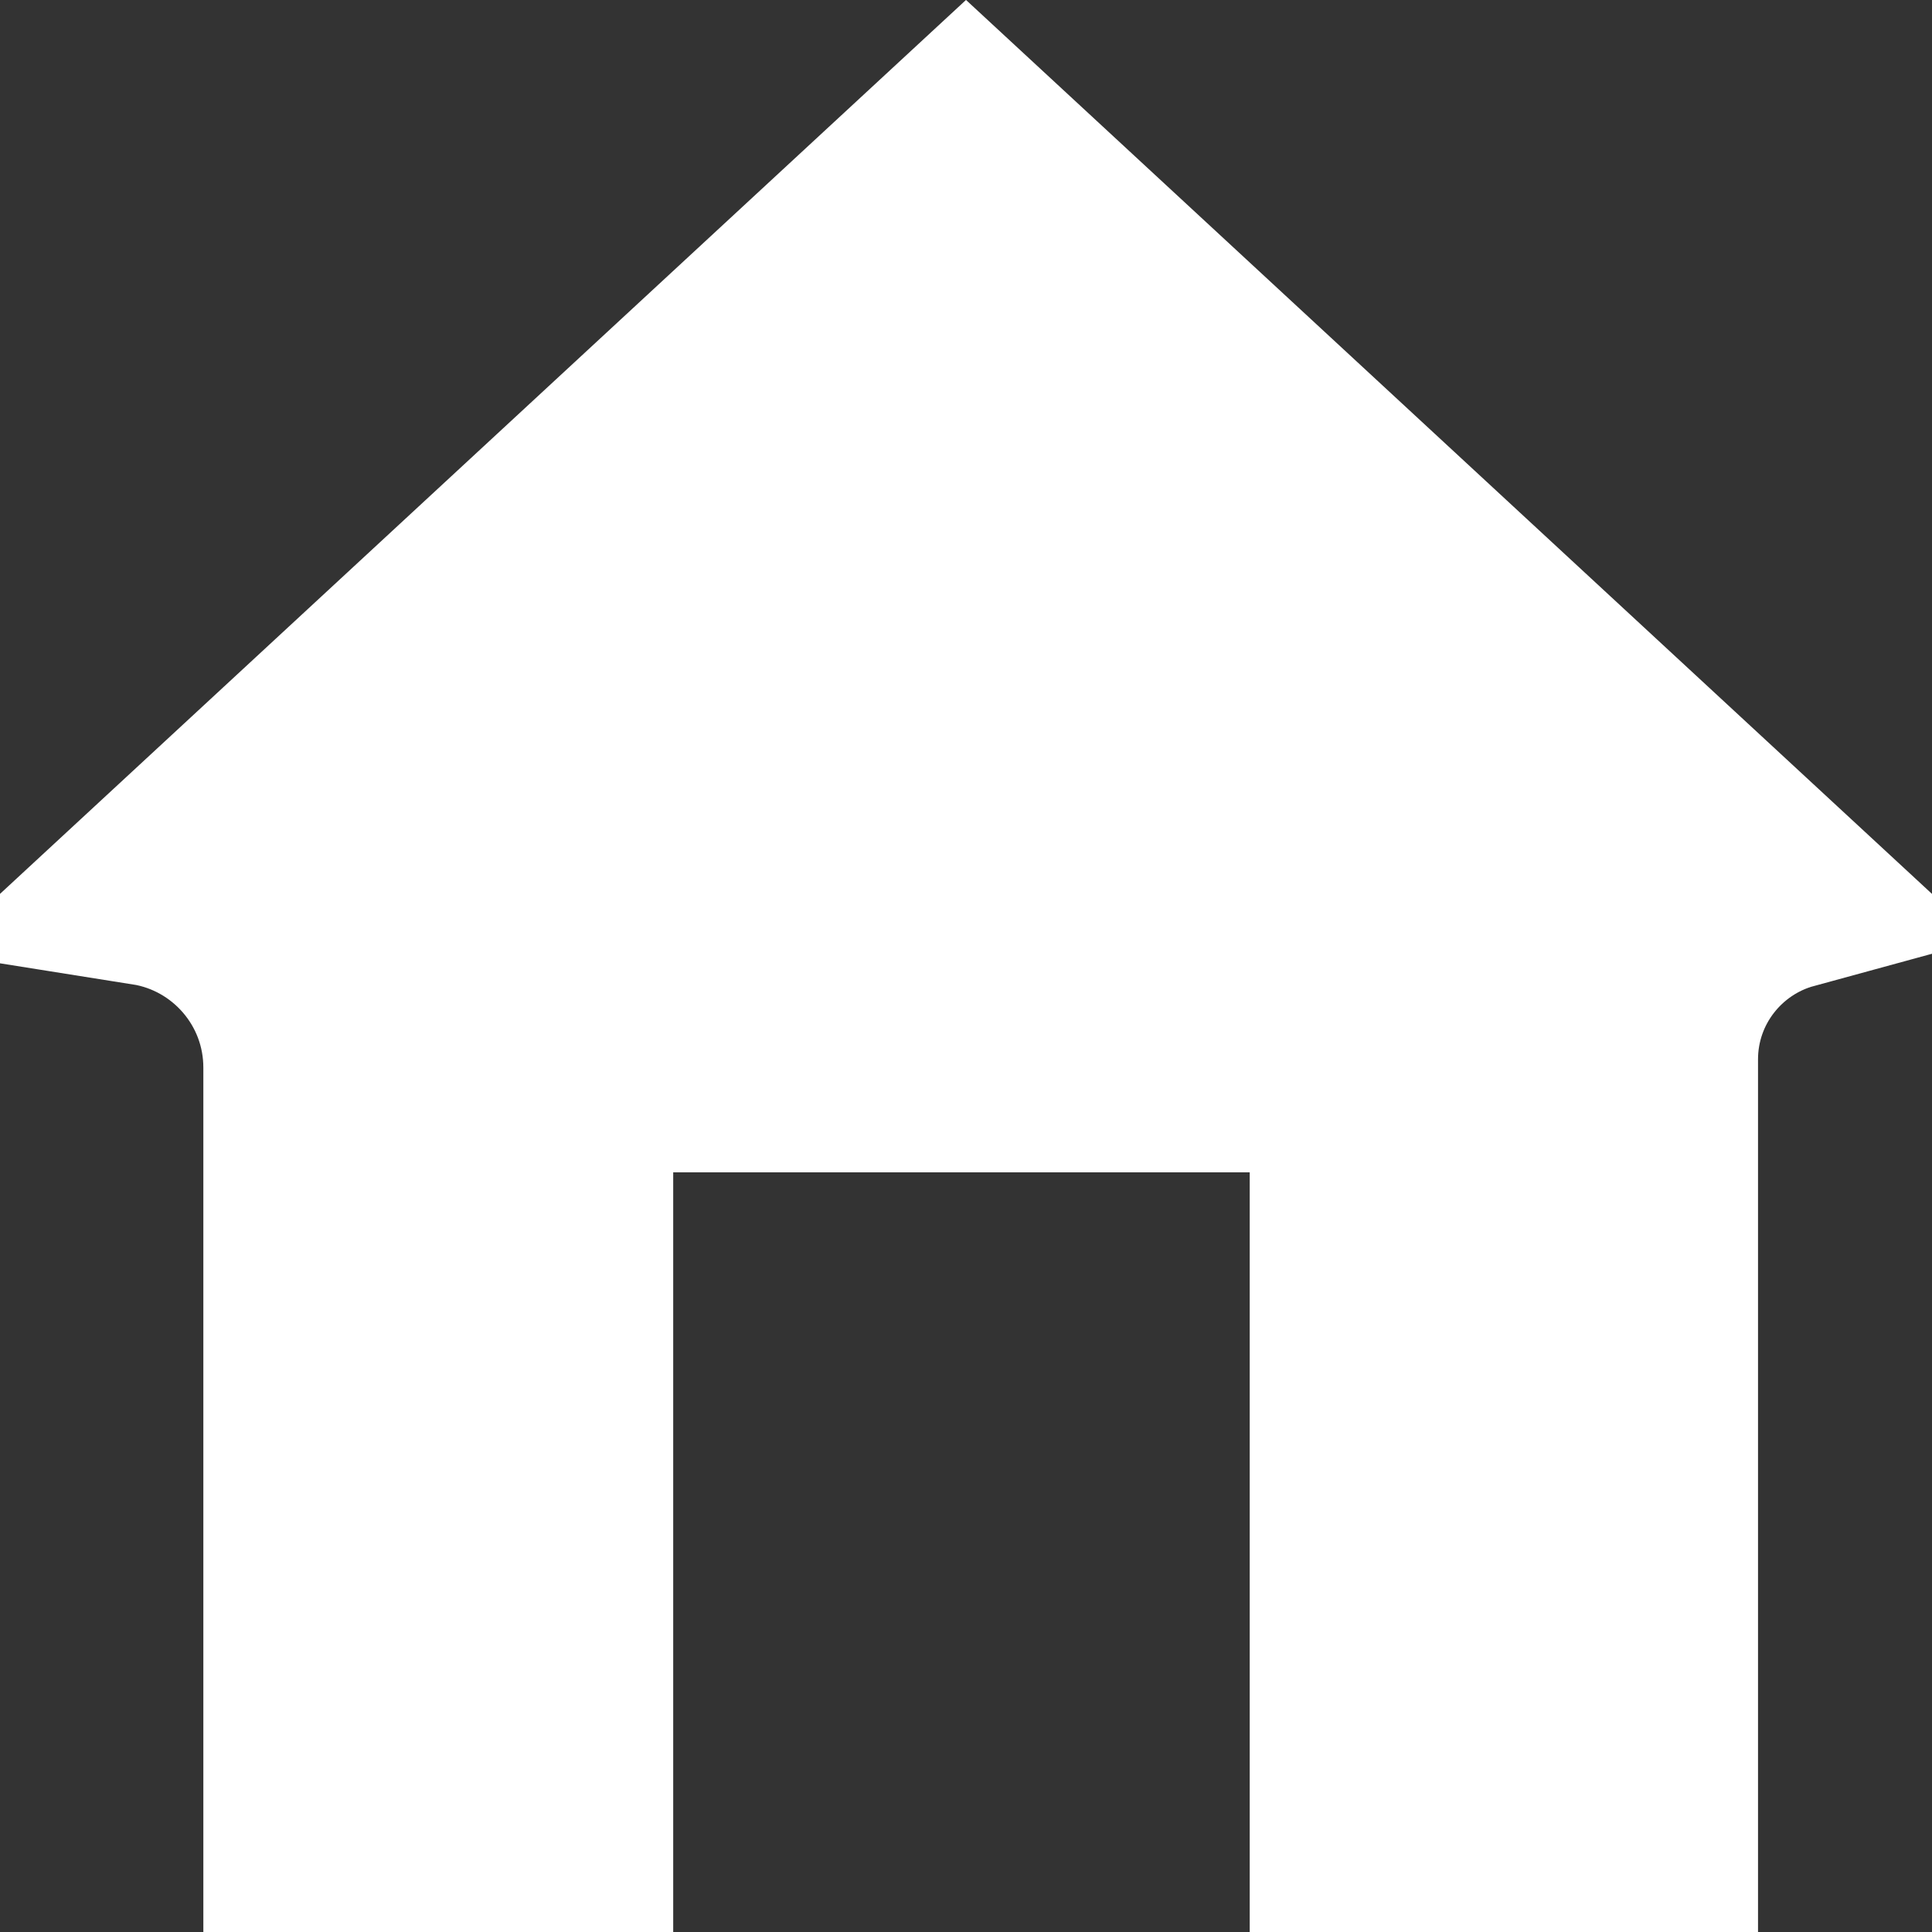<svg width="20" height="20" viewBox="0 0 20 20" fill="none" xmlns="http://www.w3.org/2000/svg">
<rect x="0" y="0" width="20" height="20" fill="#333333" stroke="none"/>
<path d="M13.937 12.136V11.136H12.937H6.969H5.969V12.136V19H3.105V11.052C3.105 10.118 2.422 9.344 1.528 9.202L10 1.362L18.515 9.242C17.757 9.449 17.199 10.143 17.199 10.967V19H13.937V12.136Z" fill="white" stroke="white" stroke-width="2"/>
</svg>
